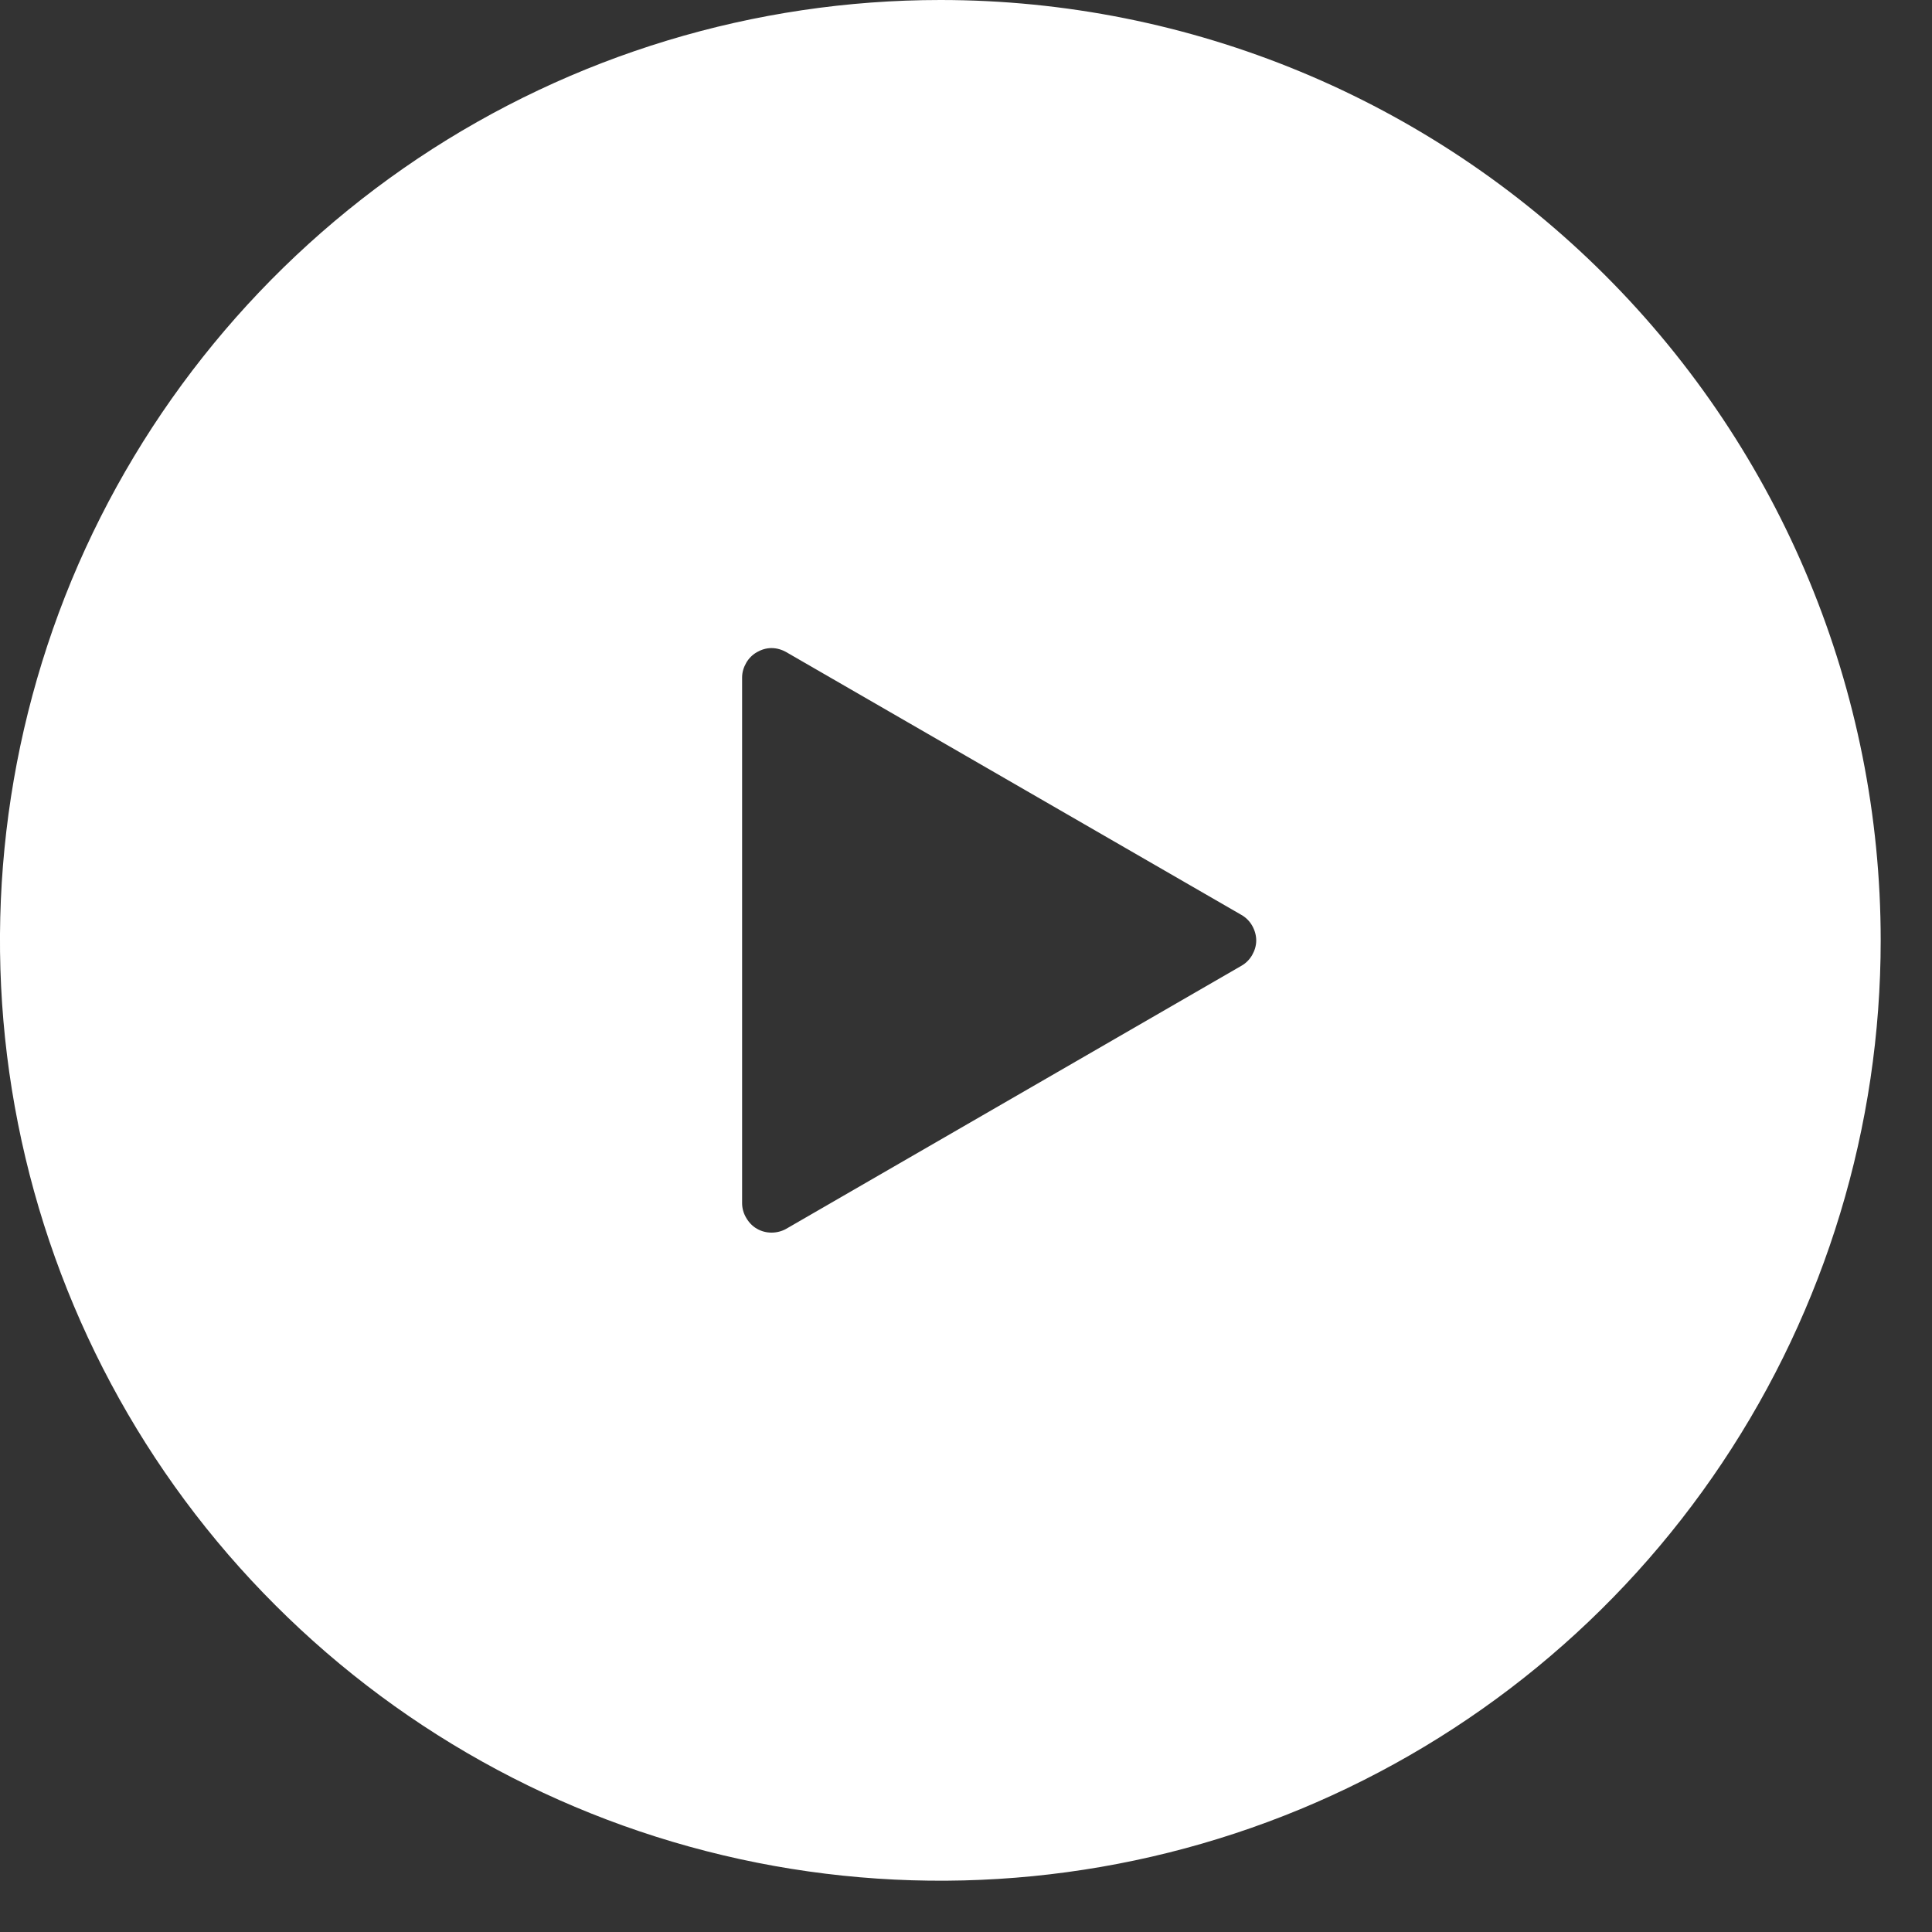 <?xml version="1.0" encoding="utf-8"?>
<svg xmlns="http://www.w3.org/2000/svg" fill="none" height="100%" overflow="visible" preserveAspectRatio="none" style="display: block;" viewBox="0 0 9 9" width="100%">
<rect x="0" y="0" width="9" height="9" fill="#333333" stroke="none"/>
<path d="M4.381 0C3.514 0 2.667 0.257 1.947 0.738C1.227 1.22 0.665 1.904 0.333 2.704C0.002 3.505 -0.085 4.386 0.084 5.235C0.253 6.085 0.67 6.866 1.283 7.478C1.896 8.091 2.676 8.508 3.526 8.677C4.376 8.846 5.257 8.759 6.057 8.428C6.858 8.096 7.542 7.535 8.023 6.814C8.504 6.094 8.761 5.247 8.761 4.381C8.761 3.219 8.3 2.105 7.478 1.283C6.657 0.462 5.543 0 4.381 0ZM5.783 4.499L3.663 5.724C3.642 5.736 3.618 5.742 3.594 5.742C3.57 5.742 3.547 5.736 3.526 5.724C3.505 5.712 3.488 5.694 3.476 5.673C3.464 5.653 3.457 5.629 3.457 5.605V3.156C3.457 3.132 3.464 3.109 3.476 3.088C3.488 3.067 3.505 3.05 3.526 3.038C3.547 3.026 3.57 3.019 3.594 3.019C3.618 3.019 3.642 3.026 3.663 3.038L5.783 4.262C5.804 4.274 5.821 4.291 5.833 4.312C5.845 4.333 5.852 4.357 5.852 4.381C5.852 4.405 5.845 4.428 5.833 4.449C5.821 4.47 5.804 4.487 5.783 4.499Z" fill="white" id="Vector"/>
</svg>